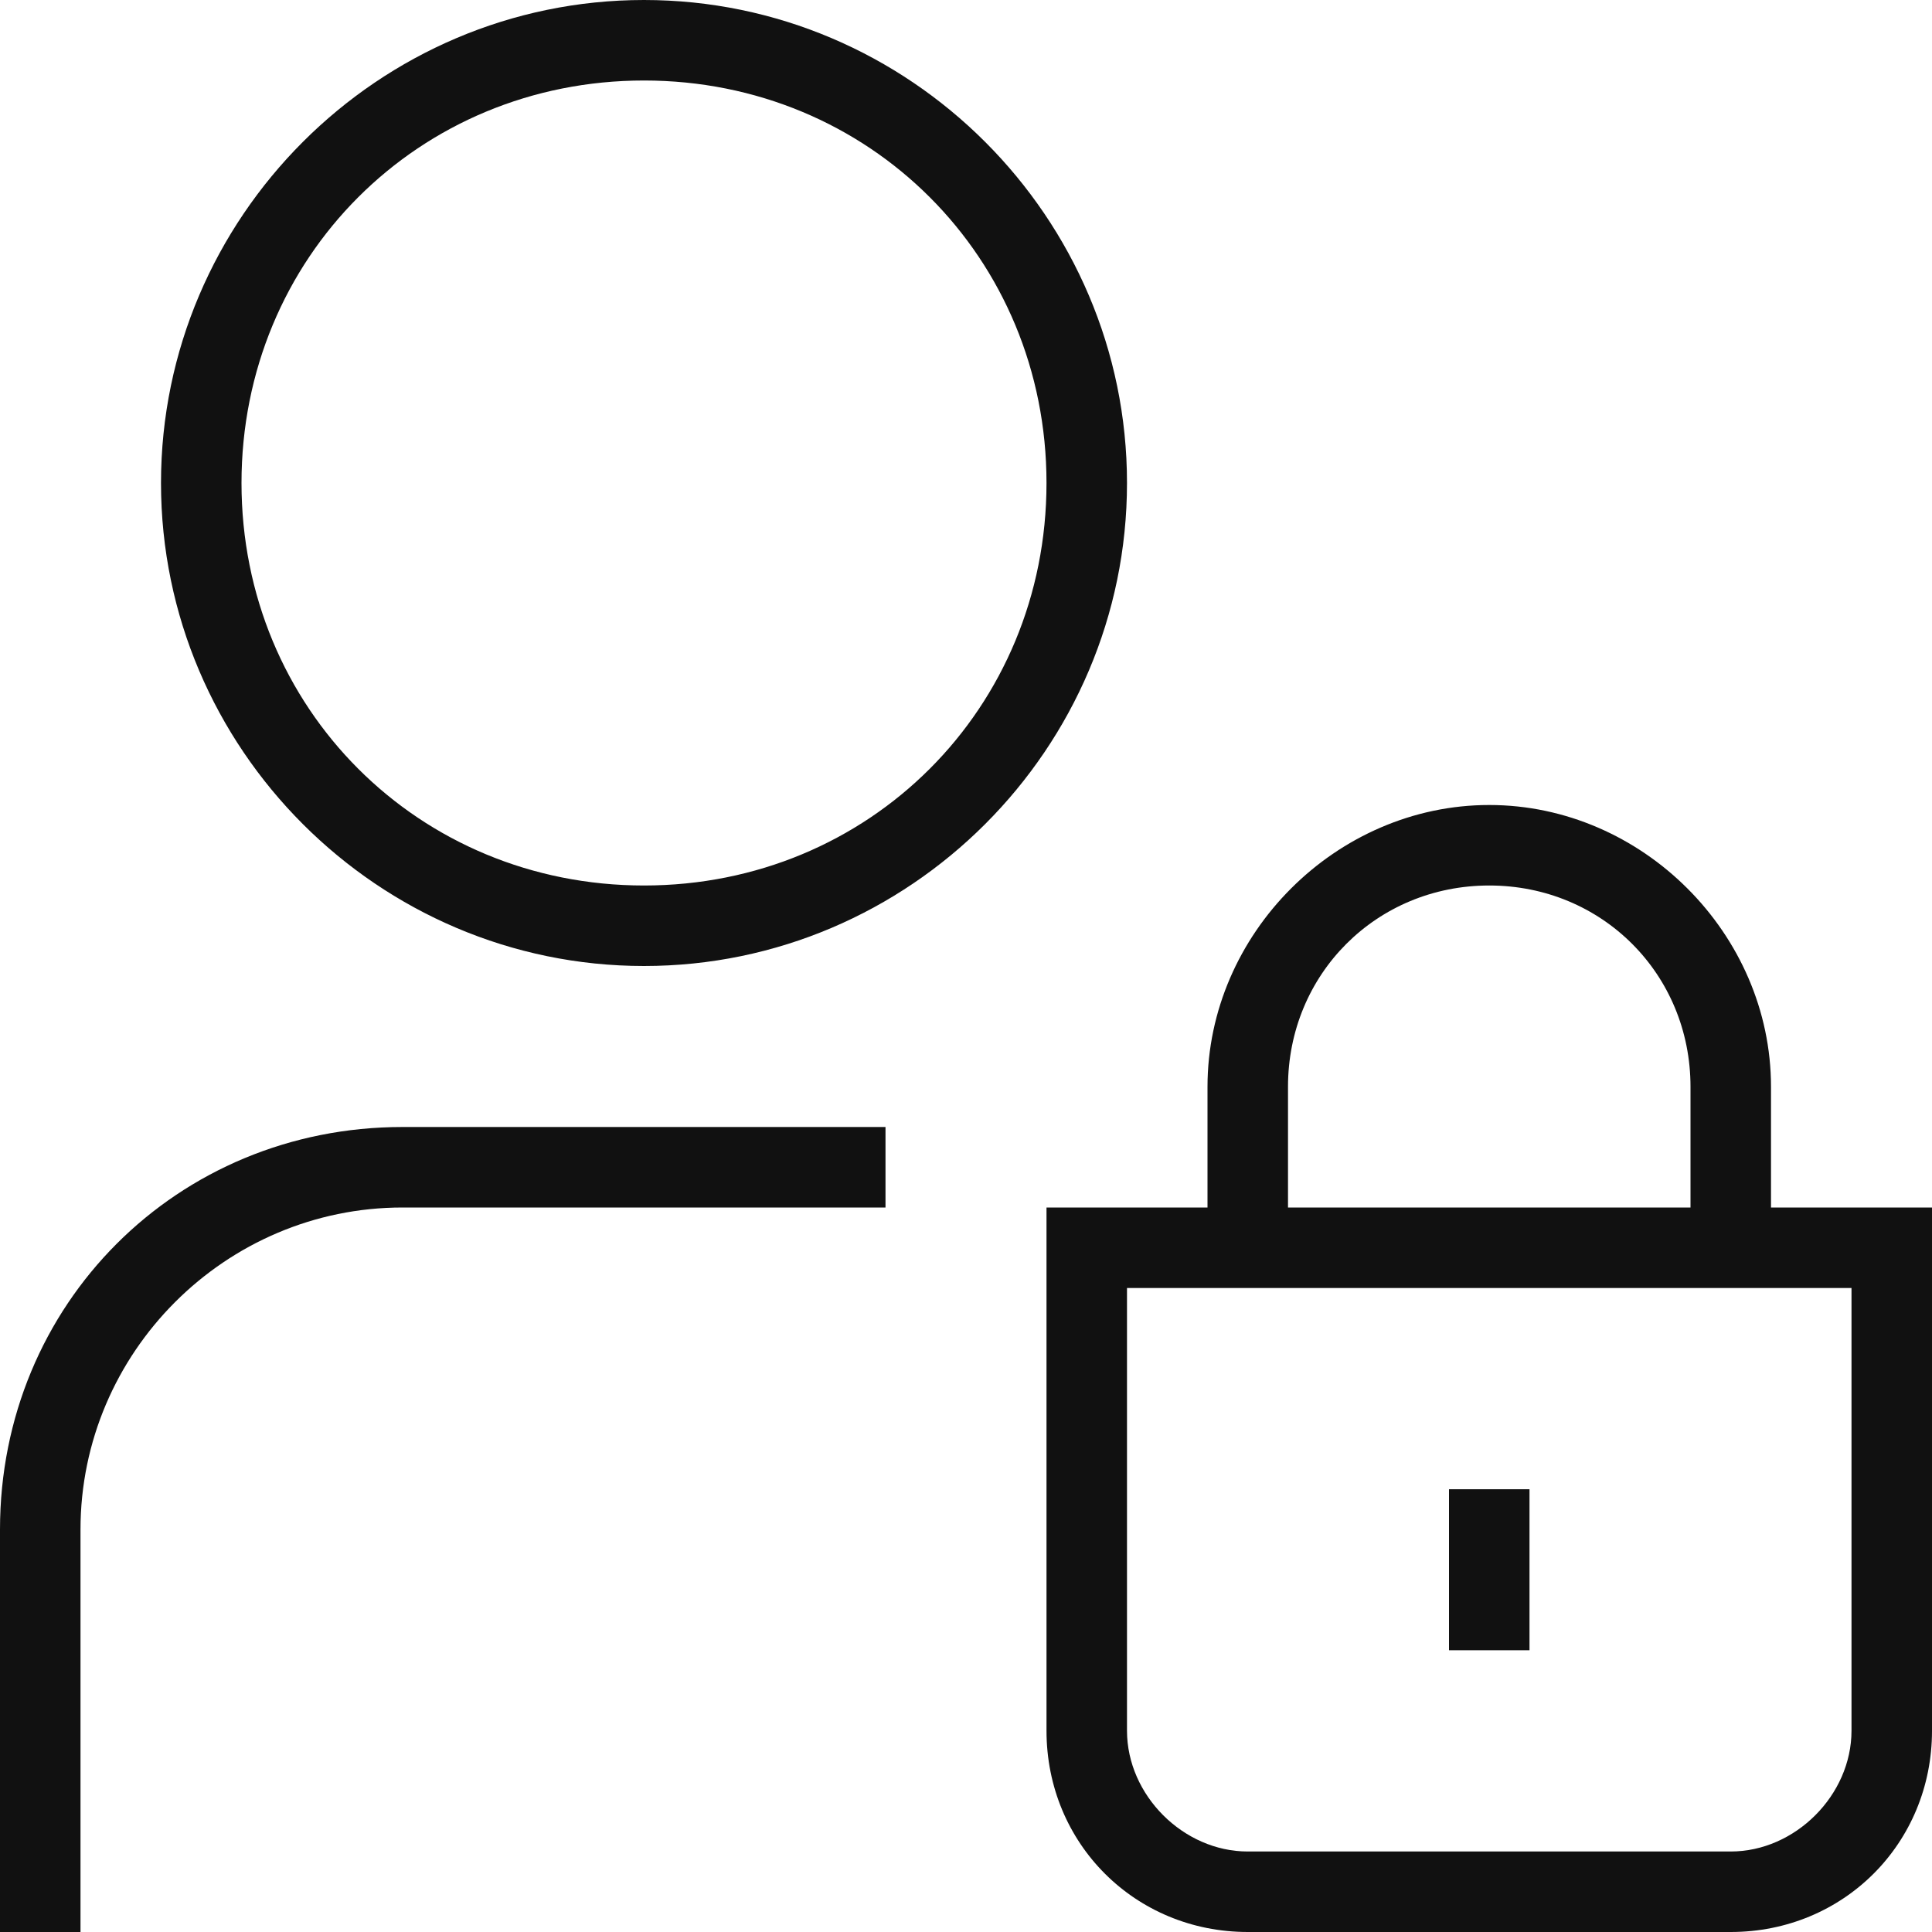 <?xml version="1.0" encoding="UTF-8"?>
<svg id="Layer_1" xmlns="http://www.w3.org/2000/svg" version="1.1" viewBox="0 0 24 24">
  <!-- Generator: Adobe Illustrator 30.0.0, SVG Export Plug-In . SVG Version: 2.1.1 Build 123)  -->
  <defs>
    <style>
      .st0 {
        fill: #111;
      }
    </style>
  </defs>
  <path class="st0" d="M8,0C4.7,0,2,2.7,2,6s2.7,6,6,6,6-2.7,6-6S11.3,0,8,0ZM8,11c-2.8,0-5-2.2-5-5S5.2,1,8,1s5,2.2,5,5-2.2,5-5,5ZM5,14h6v1h-6c-2.2,0-4,1.8-4,4v5H0v-5c0-2.8,2.2-5,5-5ZM22,15v-1.5c0-1.9-1.6-3.5-3.5-3.5s-3.5,1.6-3.5,3.5v1.5h-2v6.5c0,1.4,1.1,2.5,2.5,2.5h6c1.4,0,2.5-1.1,2.5-2.5v-6.5h-2ZM16,13.5c0-1.4,1.1-2.5,2.5-2.5s2.5,1.1,2.5,2.5v1.5h-5v-1.5ZM23,21.5c0,.8-.7,1.5-1.5,1.5h-6c-.8,0-1.5-.7-1.5-1.5v-5.5h9v5.5ZM19,20.5h-1v-2h1v2Z"/>
</svg>